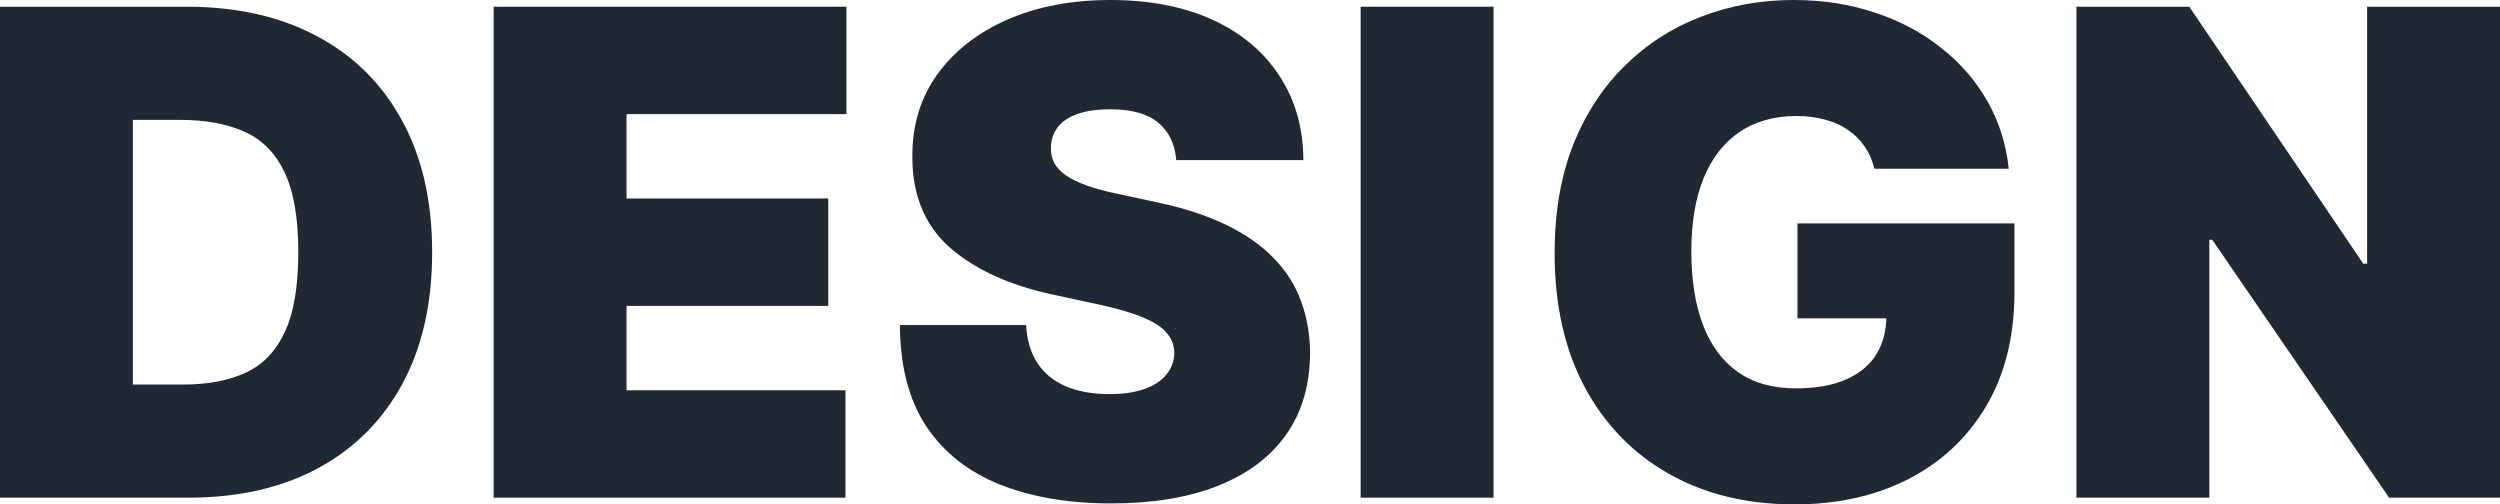 <?xml version="1.0" encoding="UTF-8"?> <svg xmlns="http://www.w3.org/2000/svg" width="456" height="92" viewBox="0 0 456 92" fill="none"> <path d="M34.355 90.776H0V1.224H34.006C43.191 1.224 51.126 3.017 57.811 6.603C64.525 10.159 69.698 15.29 73.332 21.994C76.994 28.67 78.825 36.672 78.825 46C78.825 55.328 77.008 63.345 73.375 70.049C69.742 76.725 64.597 81.856 57.941 85.441C51.285 88.998 43.423 90.776 34.355 90.776ZM24.24 70.137H33.483C37.901 70.137 41.665 69.423 44.775 67.994C47.914 66.566 50.297 64.103 51.925 60.605C53.582 57.106 54.41 52.238 54.41 46C54.41 39.762 53.567 34.894 51.881 31.395C50.225 27.897 47.783 25.434 44.557 24.006C41.36 22.577 37.436 21.863 32.785 21.863H24.24V70.137Z" fill="#222833"></path> <path d="M90.04 90.776V1.224H154.391V20.814H114.281V36.205H151.077V55.795H114.281V71.186H154.216V90.776H90.04Z" fill="#222833"></path> <path d="M214.545 29.209C214.312 26.294 213.222 24.02 211.275 22.388C209.356 20.755 206.435 19.939 202.512 19.939C200.012 19.939 197.963 20.245 196.364 20.857C194.795 21.44 193.632 22.242 192.877 23.262C192.121 24.283 191.728 25.449 191.699 26.761C191.641 27.839 191.83 28.816 192.266 29.69C192.731 30.535 193.458 31.308 194.446 32.008C195.434 32.678 196.699 33.29 198.239 33.844C199.78 34.398 201.611 34.894 203.732 35.331L211.057 36.905C215.998 37.954 220.227 39.339 223.744 41.059C227.261 42.779 230.138 44.805 232.376 47.137C234.614 49.44 236.256 52.034 237.303 54.92C238.378 57.806 238.93 60.954 238.959 64.365C238.93 70.254 237.463 75.238 234.556 79.319C231.649 83.4 227.493 86.505 222.087 88.633C216.71 90.761 210.243 91.825 202.686 91.825C194.926 91.825 188.153 90.674 182.369 88.371C176.615 86.068 172.139 82.526 168.941 77.745C165.773 72.935 164.175 66.784 164.146 59.293H187.165C187.311 62.033 187.994 64.336 189.214 66.201C190.435 68.067 192.15 69.481 194.359 70.443C196.597 71.405 199.256 71.886 202.337 71.886C204.924 71.886 207.089 71.565 208.833 70.924C210.577 70.283 211.9 69.394 212.801 68.257C213.702 67.12 214.167 65.823 214.196 64.365C214.167 62.995 213.716 61.8 212.844 60.779C212.001 59.73 210.606 58.797 208.659 57.981C206.712 57.136 204.081 56.349 200.768 55.62L191.874 53.696C183.968 51.976 177.734 49.105 173.17 45.082C168.636 41.03 166.384 35.506 166.413 28.509C166.384 22.825 167.895 17.855 170.947 13.599C174.028 9.314 178.286 5.976 183.721 3.586C189.185 1.195 195.449 0 202.512 0C209.72 0 215.954 1.21 221.215 3.629C226.476 6.049 230.53 9.459 233.379 13.861C236.256 18.234 237.71 23.35 237.739 29.209H214.545Z" fill="#222833"></path> <path d="M272.421 1.224V90.776H248.18V1.224H272.421Z" fill="#222833"></path> <path d="M341.894 30.783C341.516 29.238 340.92 27.883 340.106 26.717C339.292 25.522 338.275 24.516 337.054 23.7C335.863 22.854 334.468 22.227 332.869 21.819C331.299 21.382 329.57 21.163 327.681 21.163C323.612 21.163 320.138 22.14 317.261 24.093C314.413 26.046 312.233 28.859 310.721 32.532C309.239 36.205 308.498 40.636 308.498 45.825C308.498 51.072 309.21 55.562 310.634 59.293C312.058 63.024 314.18 65.881 316.999 67.863C319.819 69.845 323.321 70.837 327.506 70.837C331.198 70.837 334.264 70.297 336.706 69.219C339.176 68.14 341.022 66.61 342.243 64.627C343.463 62.645 344.074 60.313 344.074 57.631L348.259 58.068H327.855V40.753H367.442V53.171C367.442 61.333 365.713 68.315 362.254 74.116C358.824 79.888 354.087 84.319 348.041 87.409C342.025 90.47 335.122 92 327.332 92C318.642 92 311.012 90.149 304.443 86.447C297.875 82.745 292.745 77.468 289.053 70.618C285.391 63.767 283.56 55.62 283.56 46.175C283.56 38.771 284.679 32.212 286.917 26.498C289.184 20.785 292.323 15.96 296.334 12.025C300.345 8.06 304.981 5.072 310.242 3.061C315.503 1.02 321.141 0 327.158 0C332.448 0 337.36 0.758 341.894 2.274C346.457 3.76 350.482 5.888 353.97 8.658C357.487 11.398 360.321 14.648 362.472 18.409C364.623 22.169 365.931 26.294 366.396 30.783H341.894Z" fill="#222833"></path> <path d="M456 1.224V90.776H435.771L403.508 43.726H402.985V90.776H378.745V1.224H399.323L431.062 48.099H431.76V1.224H456Z" fill="#222833"></path> </svg> 